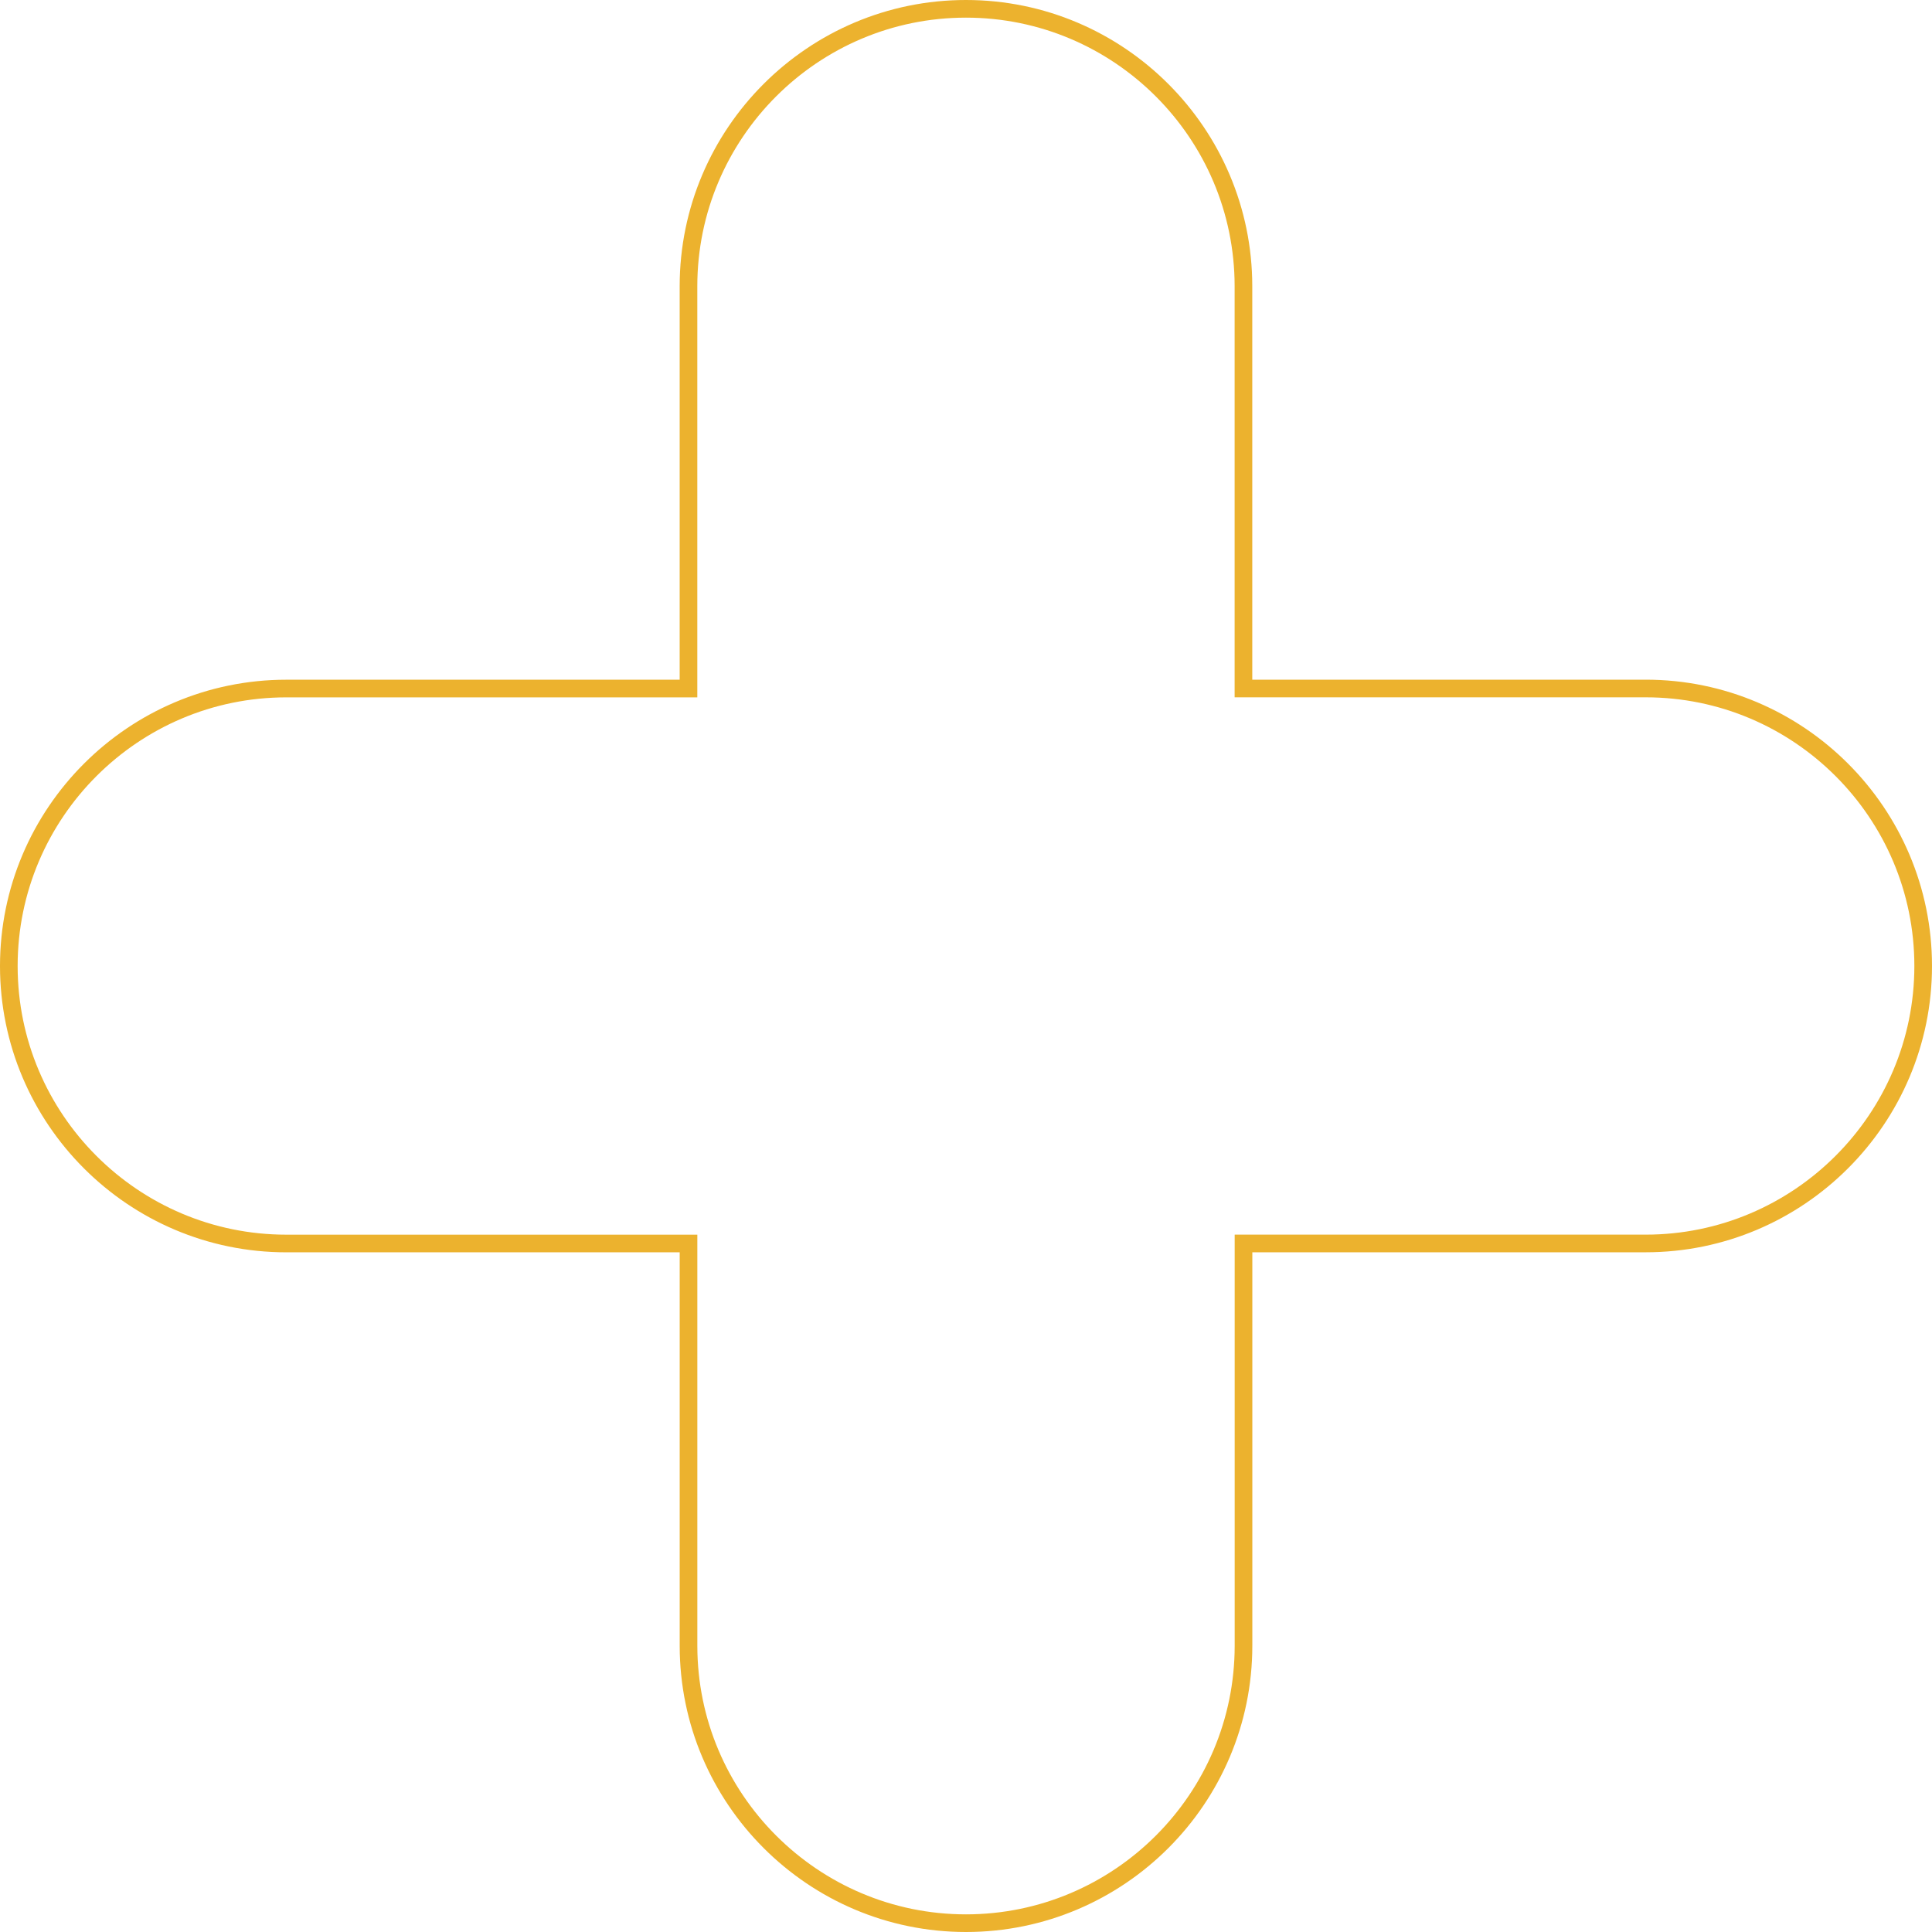 <svg width="219" height="219" viewBox="0 0 219 219" fill="none" xmlns="http://www.w3.org/2000/svg">
<path d="M78.046 141.955V140.955H77.046H32.453C15.109 140.955 1 126.844 1 109.502C1 92.161 15.112 78.049 32.453 78.049H77.043H78.043V77.049V32.453C78.043 15.11 92.156 1 109.497 1C126.837 1 140.95 15.113 140.95 32.453V77.044V78.044H141.95H186.547C203.891 78.044 218 92.156 218 109.498C218 126.839 203.888 140.951 186.547 140.951H141.956H140.956V141.951V186.547C140.956 203.891 126.844 218 109.5 218C92.156 218 78.046 203.887 78.046 186.547V141.955Z" stroke="#ECB22E" stroke-width="2"/>
</svg>
